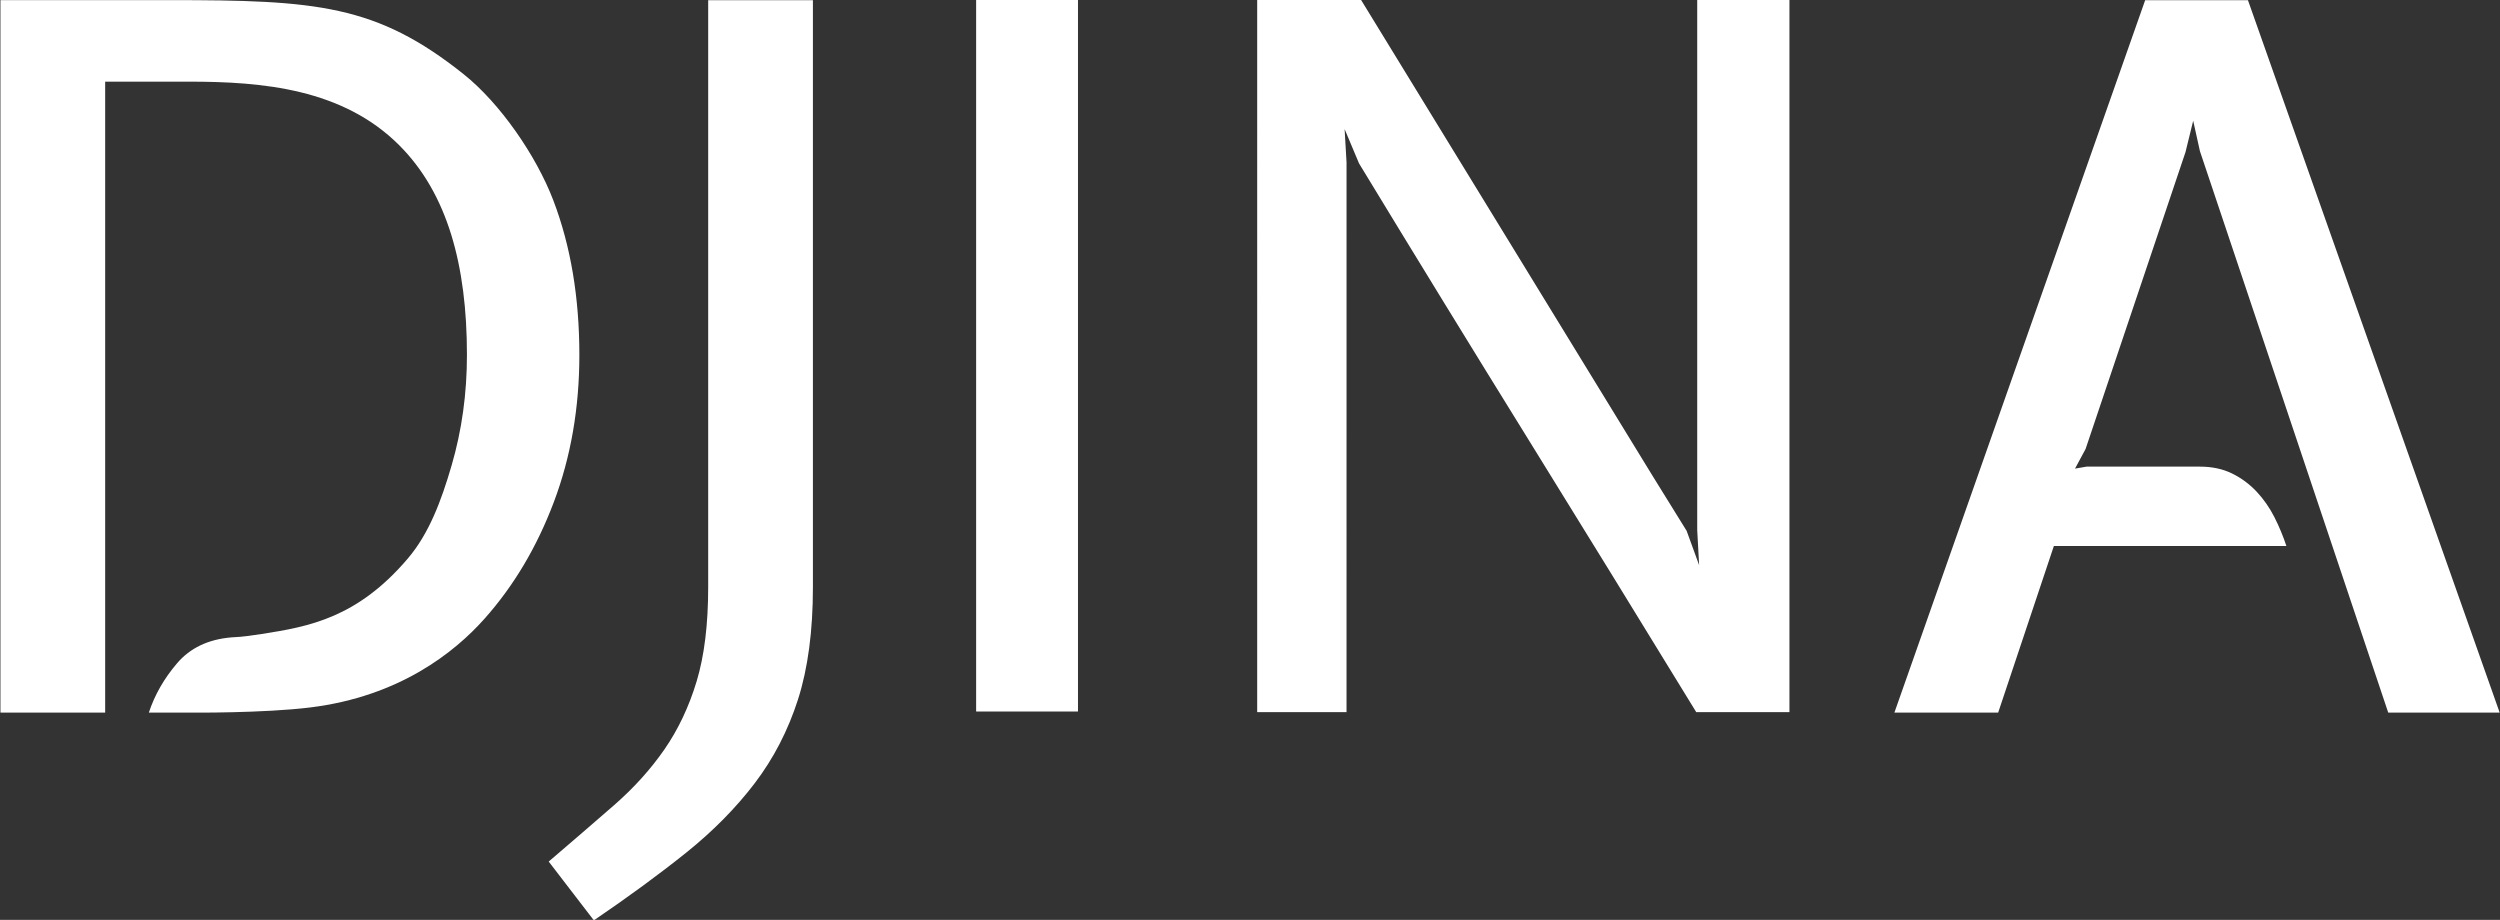 <?xml version="1.0" encoding="UTF-8" standalone="no"?>
<!-- Created with Inkscape (http://www.inkscape.org/) -->

<svg
   width="780"
   height="287"
   viewBox="0 0 206.375 75.935"
   version="1.1"
   id="svg1"
   xmlns="http://www.w3.org/2000/svg"
   xmlns:svg="http://www.w3.org/2000/svg">
  <rect x="0" y="0" width="206.375" height="75.935" fill="#333333" stroke="none"/>
  <defs
     id="defs1">
    <clipPath
       clipPathUnits="userSpaceOnUse"
       id="clipPath2">
      <path
         d="M 0,595.28 H 841.89 V 0 H 0 Z"
         transform="translate(-168.059,-405.241)"
         id="path2" />
    </clipPath>
    <clipPath
       clipPathUnits="userSpaceOnUse"
       id="clipPath4">
      <path
         d="M 0,595.28 H 841.89 V 0 H 0 Z"
         transform="translate(-318.666,-405.217)"
         id="path4" />
    </clipPath>
    <clipPath
       clipPathUnits="userSpaceOnUse"
       id="clipPath6">
      <path
         d="M 0,595.28 H 841.89 V 0 H 0 Z"
         id="path6" />
    </clipPath>
    <clipPath
       clipPathUnits="userSpaceOnUse"
       id="clipPath8">
      <path
         d="M 0,595.28 H 841.89 V 0 H 0 Z"
         transform="translate(-525.364,-238.622)"
         id="path8" />
    </clipPath>
    <clipPath
       clipPathUnits="userSpaceOnUse"
       id="clipPath10">
      <path
         d="M 0,595.28 H 841.89 V 0 H 0 Z"
         transform="translate(-630.412,-405.217)"
         id="path10" />
    </clipPath>
  </defs>
  <g
     id="layer1">
    <g
       id="g1"
       transform="translate(18.567,41.019)">
      <path
         id="path1"
         d="m 0,0 c 34.352,0 48.436,-1.028 68.881,-17.364 8.4,-6.709 16.903,-18.906 20.947,-29.522 4.043,-10.62 6.067,-22.65 6.067,-36.092 0,-12.375 -1.988,-23.833 -5.956,-34.374 -3.969,-10.539 -9.401,-19.671 -16.288,-27.384 -6.889,-7.717 -19.738,-18.082 -40.662,-20.674 -10.914,-1.355 -28.007,-1.216 -28.007,-1.216 h -9.767 c 1.367,4.145 3.574,8.007 6.62,11.563 3.043,3.553 7.257,5.568 12.637,6.032 1.652,0.083 2.958,0.197 3.925,0.335 0.961,0.138 2.038,0.279 3.226,0.464 10.997,1.709 22.342,3.748 34.165,17.658 4.977,5.849 7.827,13.528 10.224,21.729 2.394,8.2 3.593,16.824 3.593,25.867 0,20.999 -4.555,37.762 -15.837,49.04 -13.214,13.21 -31.922,14.87 -49.142,14.87 H -14.995 V -166.619 H -39.484 V 0 Z"
         style="fill:#ffffff;fill-opacity:1;fill-rule:nonzero;stroke:none"
         transform="matrix(0.353,0,0,-0.353,-4.592,-41.01)"
         clip-path="url(#clipPath2)" />
      <path
         id="path3"
         d="m 0,0 v -137.263 c 0,-10.24 -1.164,-18.985 -3.481,-26.24 -2.327,-7.253 -5.696,-13.782 -10.113,-19.592 -4.42,-5.804 -9.772,-11.228 -16.063,-16.272 -6.291,-5.04 -13.482,-10.31 -21.568,-15.811 l -10.561,13.747 c 5.54,4.739 10.634,9.133 15.279,13.18 4.639,4.047 8.571,8.402 11.795,13.063 3.22,4.66 5.729,9.967 7.526,15.923 1.795,5.959 2.696,13.292 2.696,22.002 L -24.49,0 Z"
         style="fill:#ffffff;fill-opacity:1;fill-rule:nonzero;stroke:none"
         transform="matrix(0.353,0,0,-0.353,48.539,-41.002)"
         clip-path="url(#clipPath4)" />
      <path
         id="path5"
         d="M 380.45,238.622 H 356.635 V 405.218 H 380.45 Z"
         style="fill:#ffffff;fill-opacity:1;fill-rule:nonzero;stroke:none"
         transform="matrix(0.353,0,0,-0.353,-63.879,101.95)"
         clip-path="url(#clipPath6)" />
      <path
         id="path7"
         d="m 0,0 c -13.183,21.539 -26.325,42.885 -39.43,64.047 -13.108,21.158 -26.251,42.584 -39.428,64.277 l -3.373,8.021 0.45,-7.791 V 0 h -20.893 V 166.596 H -78.41 L -10.334,55.454 -2.244,42.392 0.674,34.374 0.228,42.621 V 166.596 H 21.794 V 0 Z"
         style="fill:#ffffff;fill-opacity:1;fill-rule:nonzero;stroke:none"
         transform="matrix(0.353,0,0,-0.353,121.458,17.769)"
         clip-path="url(#clipPath8)" />
      <path
         id="path9"
         d="M 0,0 H 24.038 L 82.903,-166.597 H 56.842 l -44.037,131.308 -1.573,7.102 -1.797,-7.332 -23.368,-69.435 -2.469,-4.583 2.695,0.462 h 26.512 c 2.842,0 5.354,-0.54 7.525,-1.607 2.171,-1.07 4.08,-2.485 5.732,-4.24 1.646,-1.759 3.031,-3.744 4.156,-5.959 1.122,-2.216 2.056,-4.467 2.808,-6.758 h -54.374 l -13.026,-38.958 h -24.267 z"
         style="fill:#ffffff;fill-opacity:1;fill-rule:nonzero;stroke:none"
         transform="matrix(0.353,0,0,-0.353,158.516,-41.002)"
         clip-path="url(#clipPath10)" />
    </g>
  </g>
</svg>
